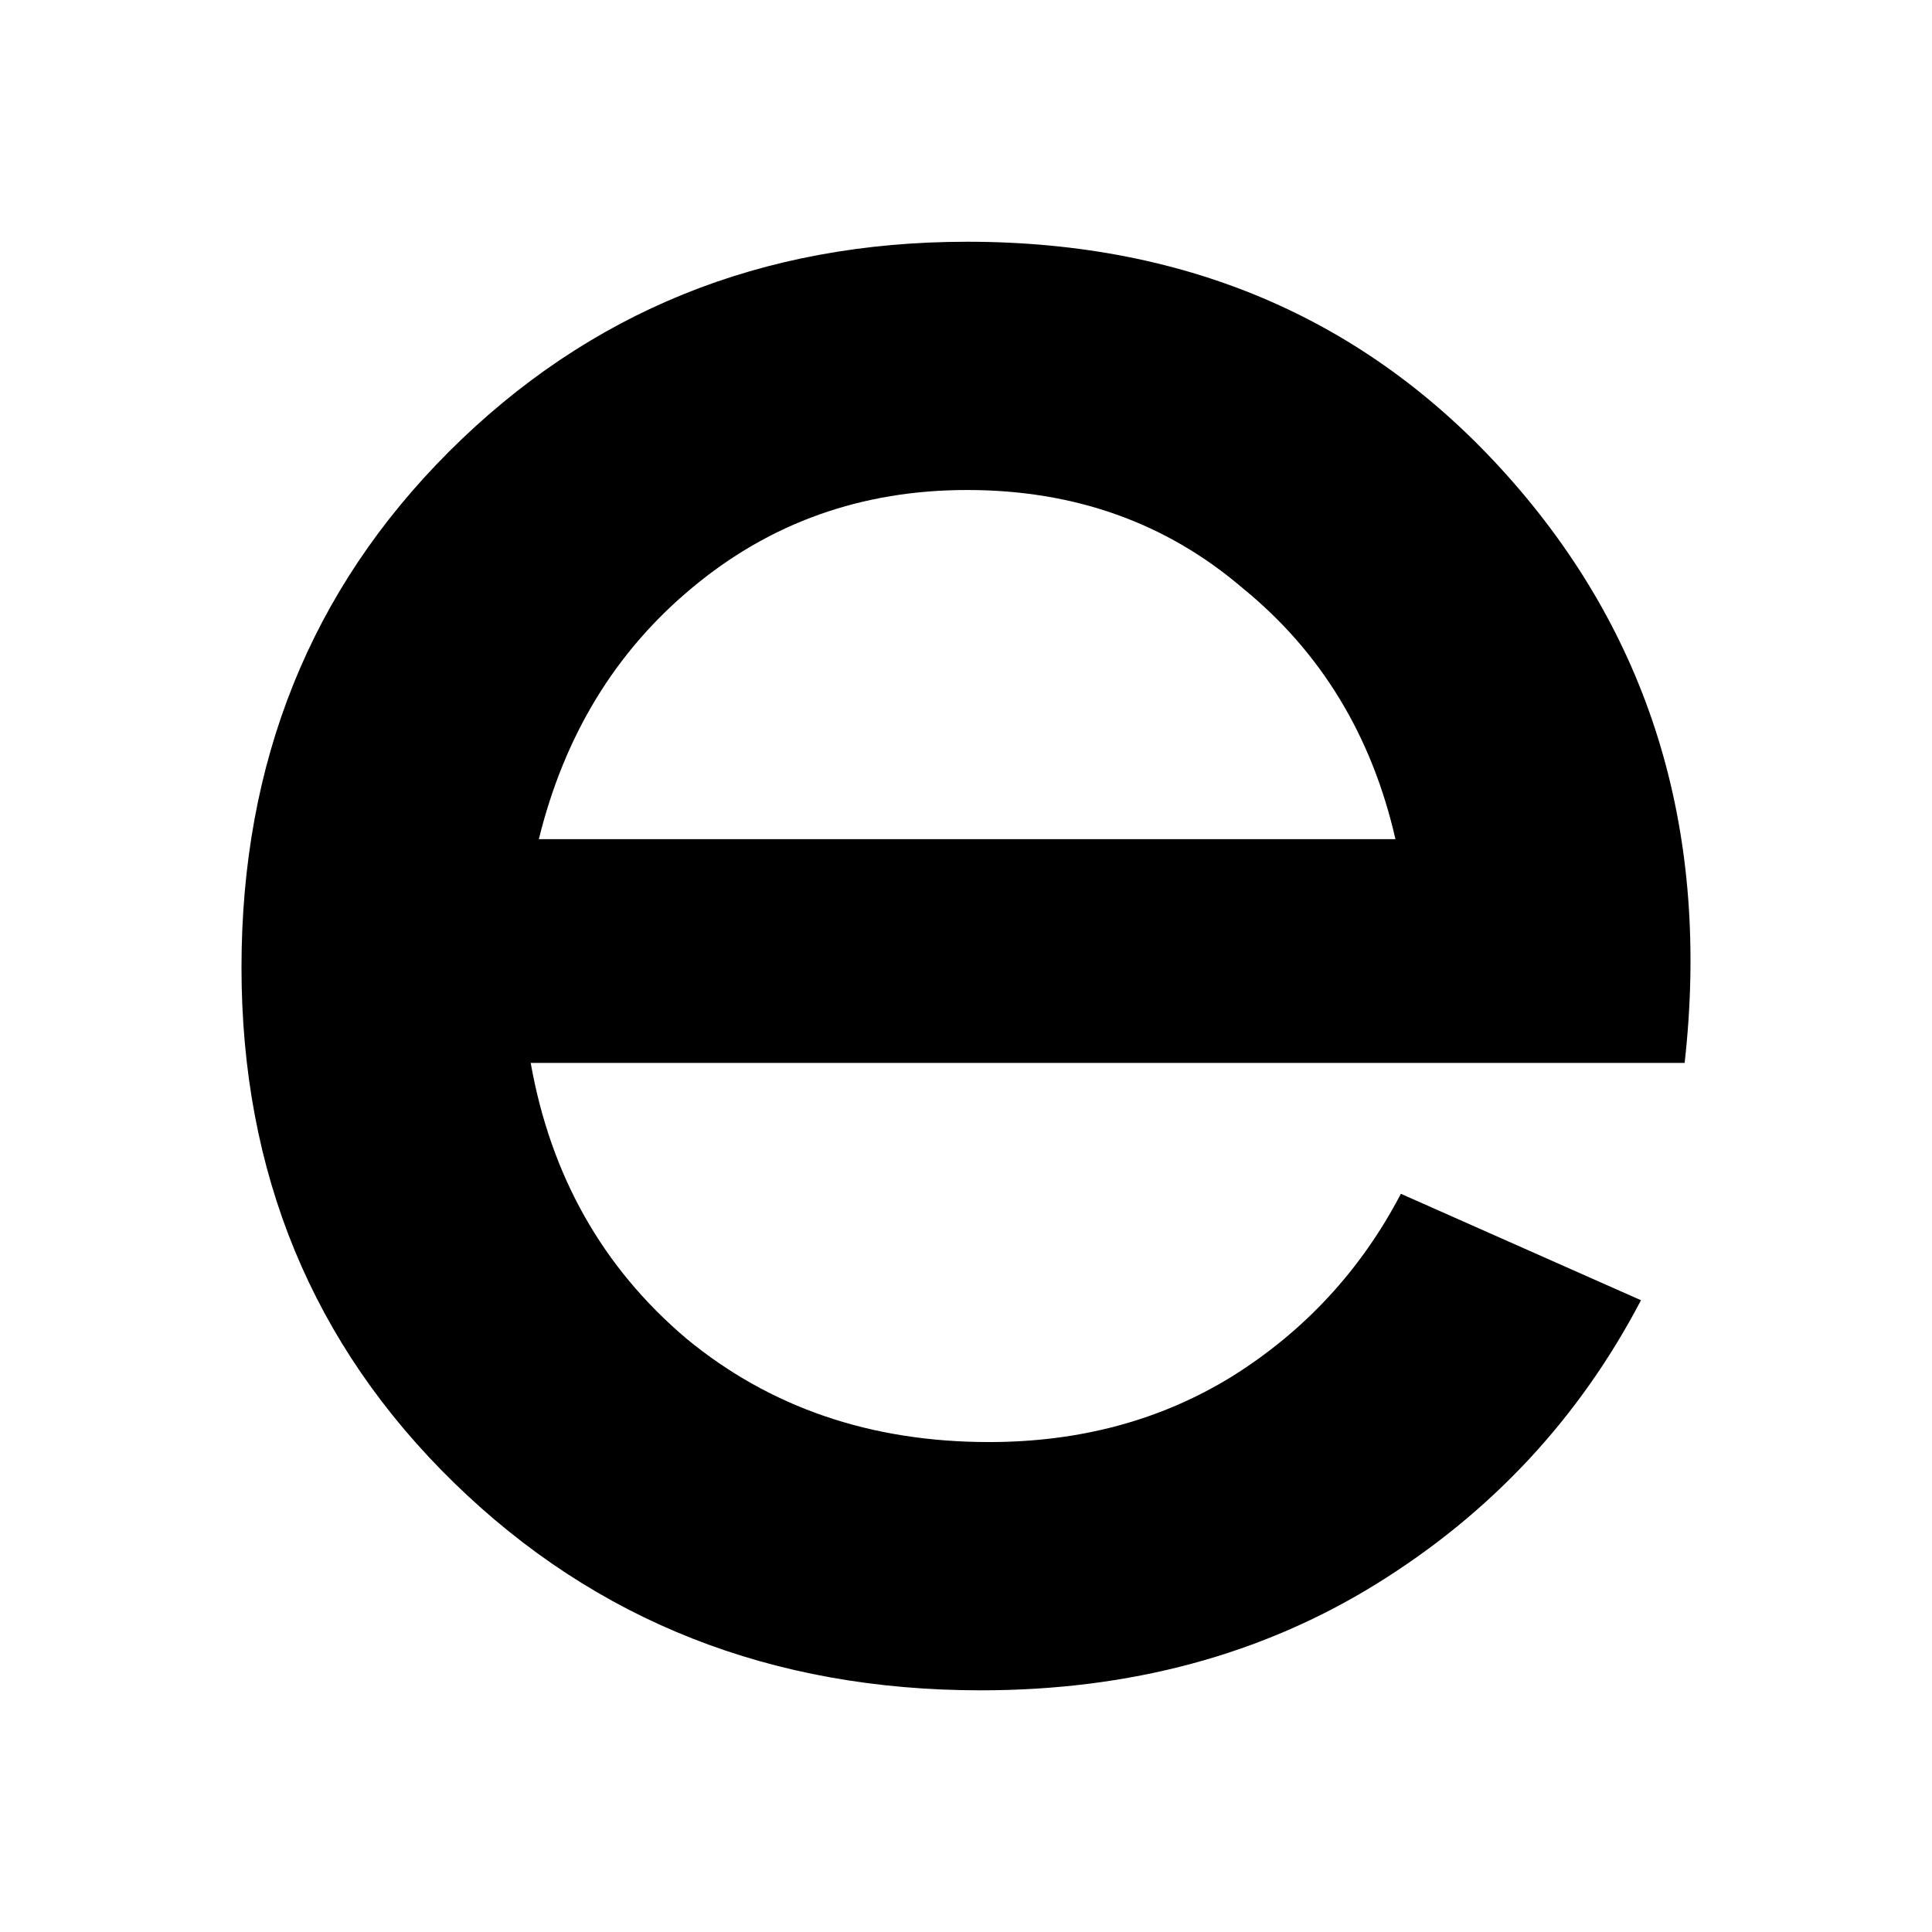 <?xml version="1.0" encoding="UTF-8"?> <svg xmlns="http://www.w3.org/2000/svg" xmlns:xlink="http://www.w3.org/1999/xlink" version="1.1" width="32" height="32"><svg xmlns="http://www.w3.org/2000/svg" width="32" height="32" viewBox="0 0 32 32" fill="none"><path d="M16.019 4.004C19.724 4.004 22.737 5.329 25.056 7.98C27.375 10.631 28.324 13.839 27.903 17.605H8.79C9.121 19.472 9.979 20.993 11.365 22.168C12.751 23.313 14.423 23.885 16.381 23.885C17.887 23.885 19.227 23.524 20.402 22.801C21.607 22.048 22.541 21.038 23.203 19.773L27.18 21.536C26.155 23.494 24.695 25.06 22.797 26.235C20.899 27.41 18.715 27.997 16.245 27.997C12.781 27.997 9.874 26.852 7.524 24.563C5.175 22.274 4 19.427 4 16.023C4 12.619 5.145 9.772 7.434 7.483C9.754 5.164 12.615 4.004 16.019 4.004ZM16.019 8.116C14.272 8.116 12.751 8.658 11.456 9.742C10.19 10.797 9.347 12.182 8.925 13.899H23.113C22.721 12.182 21.878 10.797 20.583 9.742C19.318 8.658 17.796 8.116 16.019 8.116Z" fill="black"></path></svg><style>@media (prefers-color-scheme: light) { :root { filter: none; } } @media (prefers-color-scheme: dark) { :root { filter: invert(100%); } } </style></svg> 